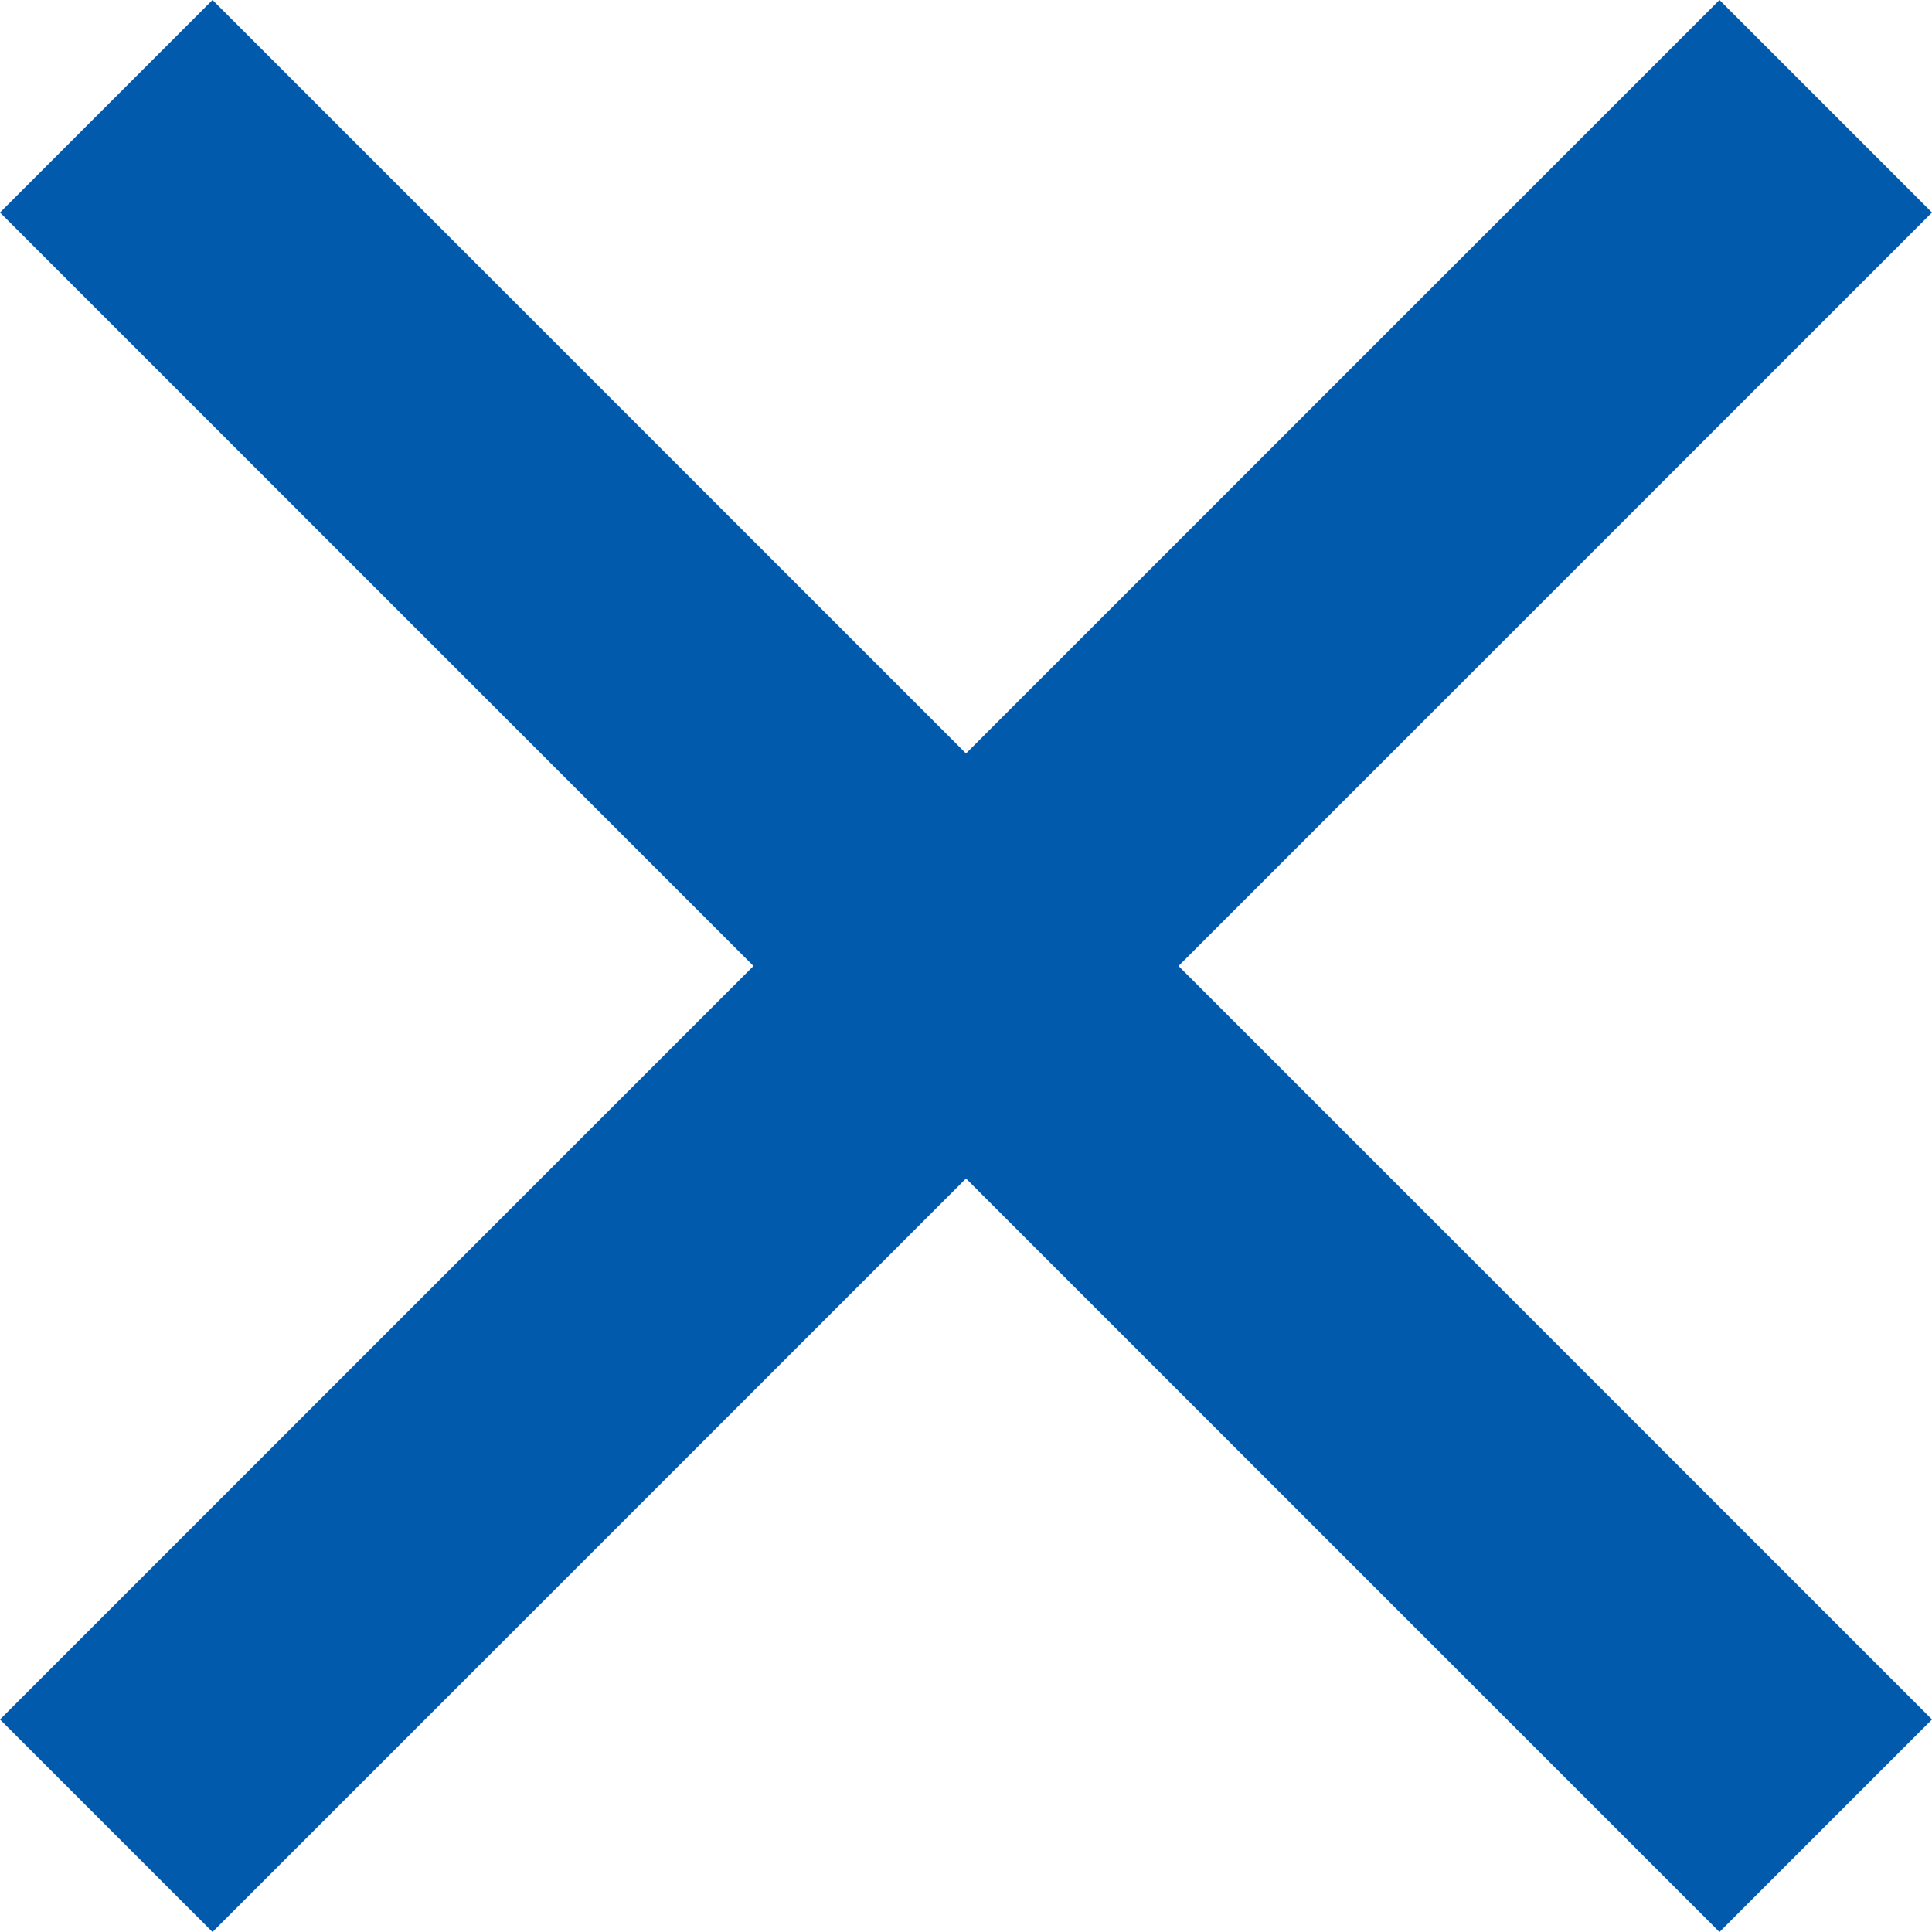 <?xml version="1.0" encoding="UTF-8"?>
<svg id="Livello_2" data-name="Livello 2" xmlns="http://www.w3.org/2000/svg" width="18" height="18" viewBox="0 0 18 18">
  <g id="Livello_1-2" data-name="Livello 1">
    <path id="Tracciato_57" data-name="Tracciato 57" d="m16.02,0l-7.02,7.02L1.98,0,0,1.98l7.02,7.02L0,16.02l1.98,1.98,7.02-7.02,7.02,7.02,1.98-1.98-7.02-7.02,7.02-7.02-1.98-1.98Z" style="fill: #015aab; stroke-width: 0px;"/>
  </g>
</svg>